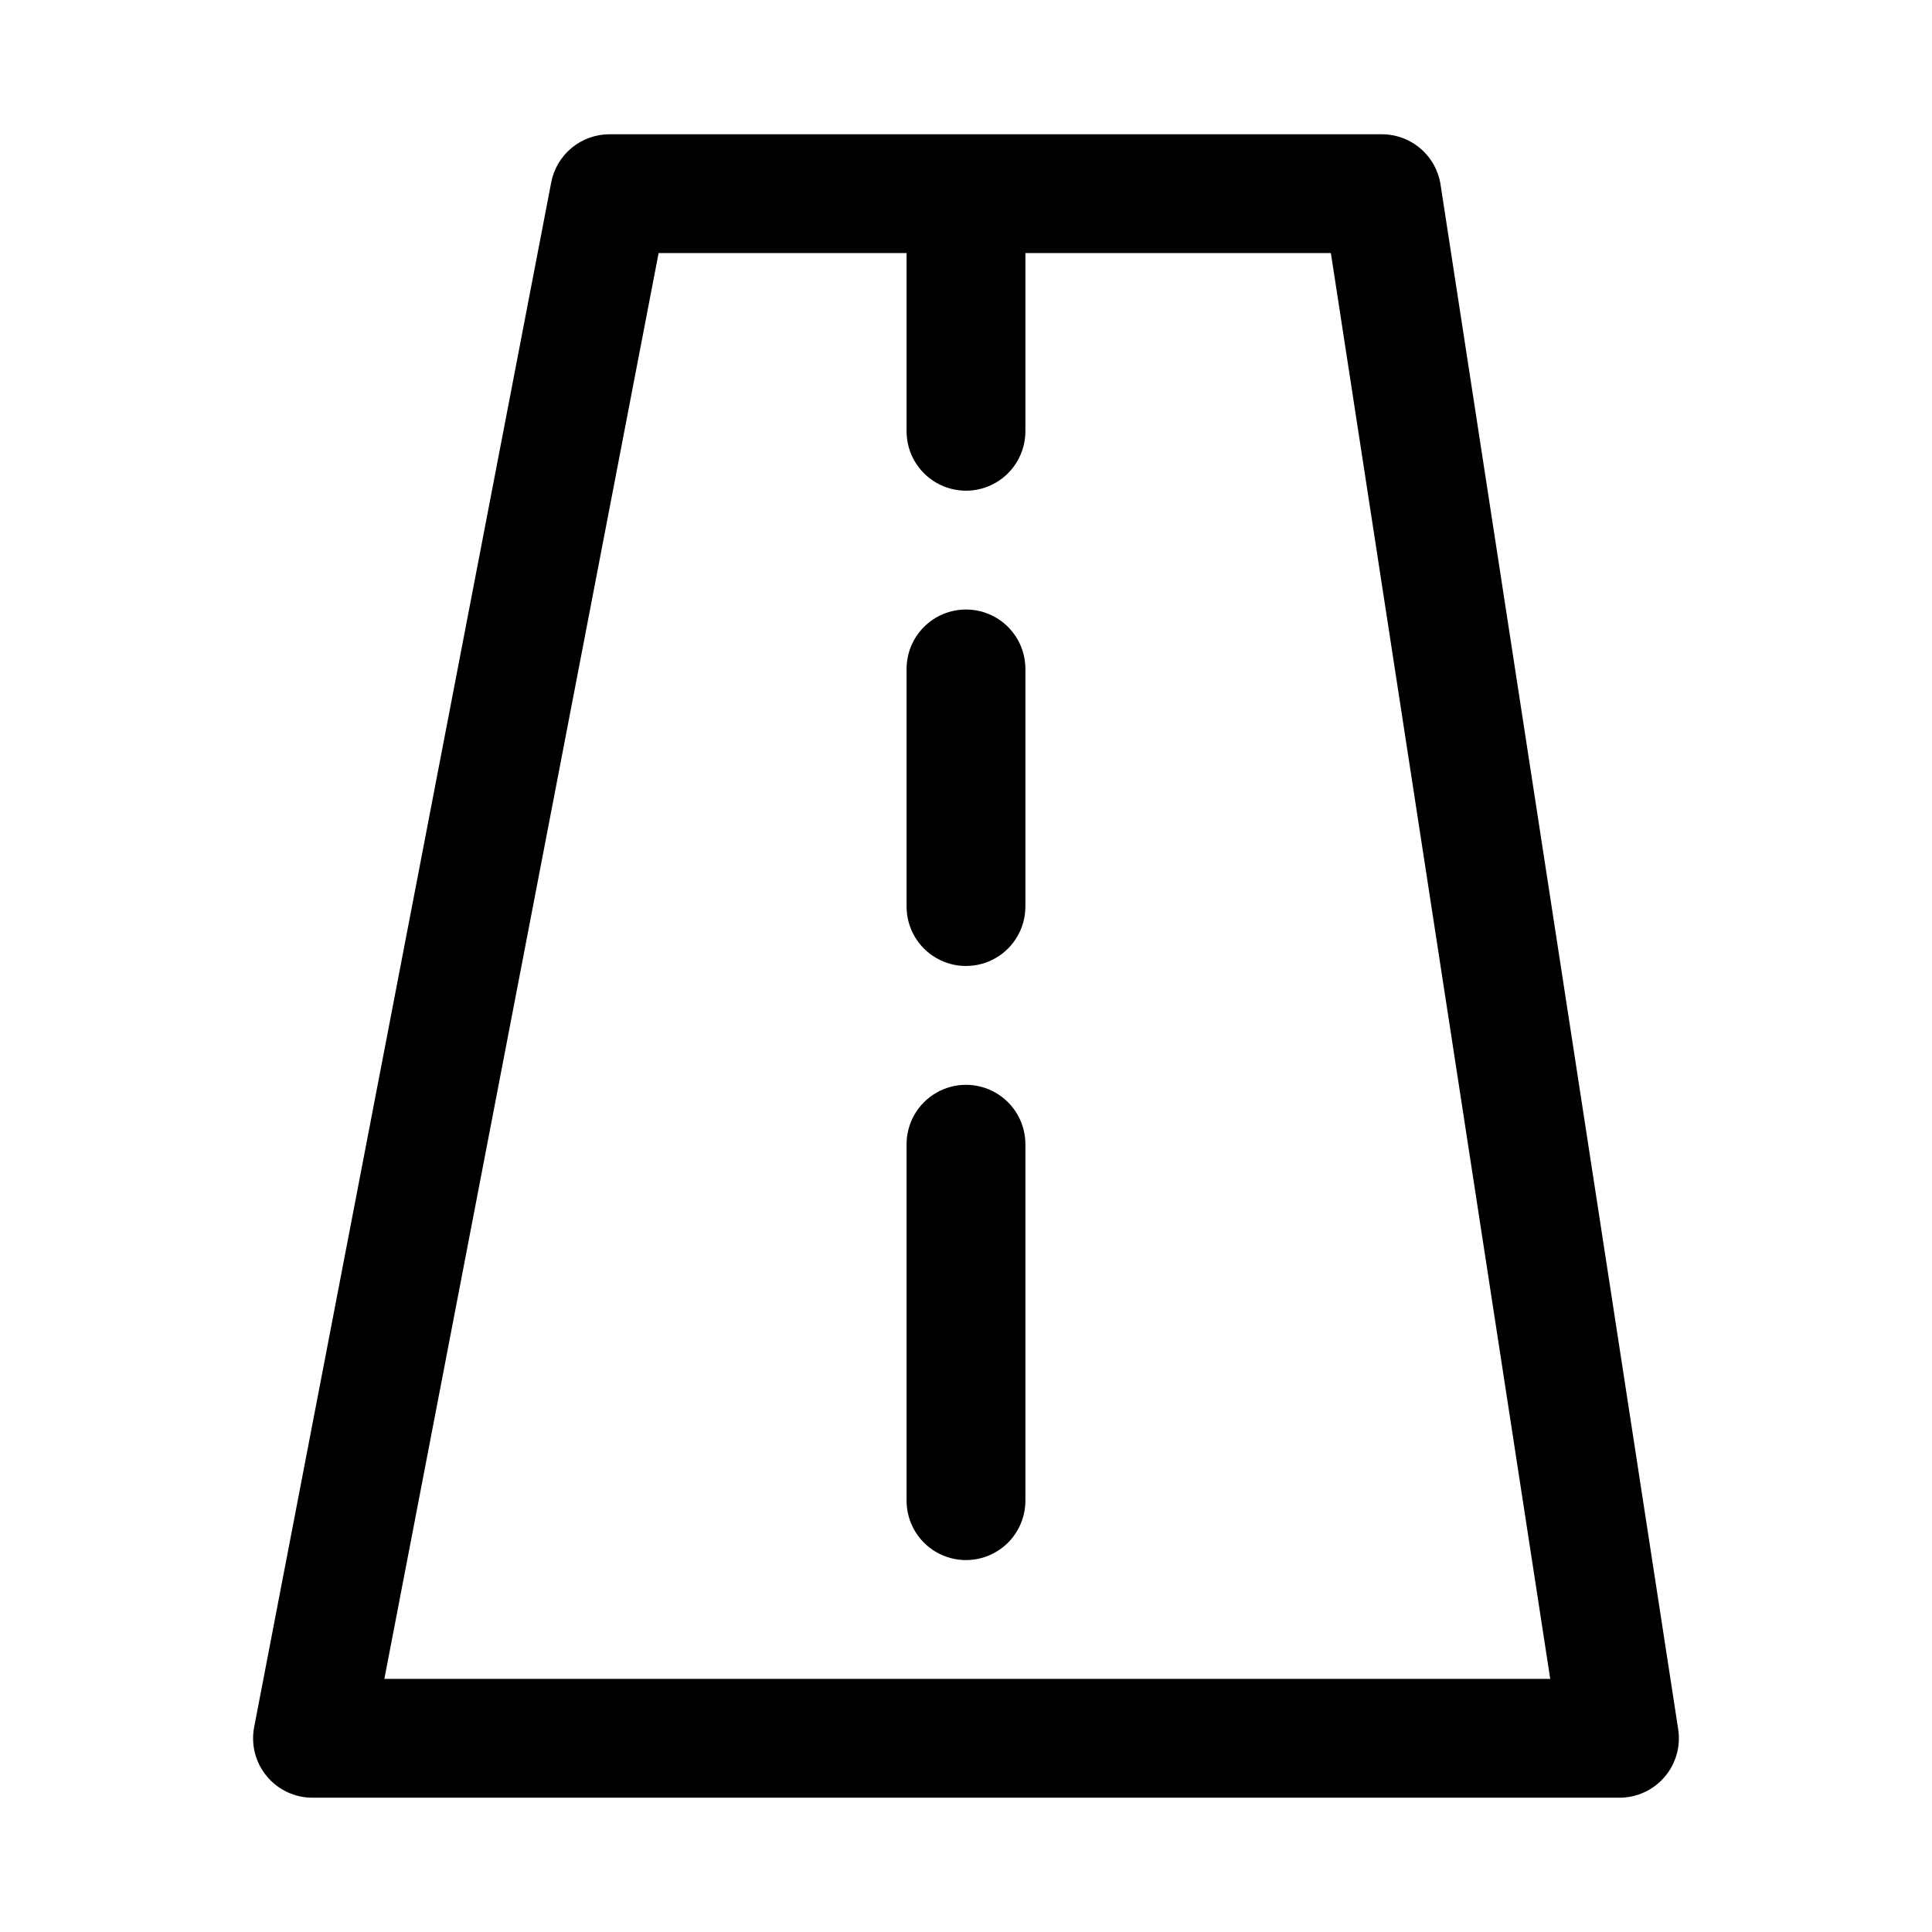 <?xml version="1.0" encoding="UTF-8"?>
<!-- Uploaded to: SVG Repo, www.svgrepo.com, Generator: SVG Repo Mixer Tools -->
<svg fill="#000000" width="800px" height="800px" version="1.1" viewBox="144 144 512 512" xmlns="http://www.w3.org/2000/svg">
 <path d="m415.74 447.23v94.465c0 5.625-3 10.82-7.871 13.633s-10.875 2.812-15.746 0-7.871-8.008-7.871-13.633v-94.465c0-5.625 3-10.82 7.871-13.633s10.875-2.812 15.746 0 7.871 8.008 7.871 13.633zm-15.742-141.7c-4.176 0-8.18 1.656-11.133 4.609-2.953 2.953-4.613 6.957-4.613 11.133v62.977c0 5.625 3 10.824 7.871 13.637s10.875 2.812 15.746 0 7.871-8.012 7.871-13.637v-62.977c0-4.176-1.66-8.18-4.609-11.133-2.953-2.953-6.957-4.609-11.133-4.609zm188.74 296.74c0.699 4.539-0.617 9.16-3.609 12.648-2.992 3.484-7.356 5.492-11.949 5.492h-346.37c-4.695 0-9.145-2.098-12.133-5.715-2.992-3.621-4.211-8.387-3.324-12.996l78.719-409.34c0.688-3.598 2.609-6.84 5.43-9.172 2.824-2.332 6.371-3.609 10.031-3.606h204.67c3.758 0 7.394 1.344 10.25 3.793 2.852 2.449 4.738 5.836 5.309 9.555zm-33.91-13.348-58.133-377.86h-80.957v47.23c0 5.625-3 10.824-7.871 13.637s-10.875 2.812-15.746 0-7.871-8.012-7.871-13.637v-47.23h-65.711l-72.68 377.86z"/>
</svg>